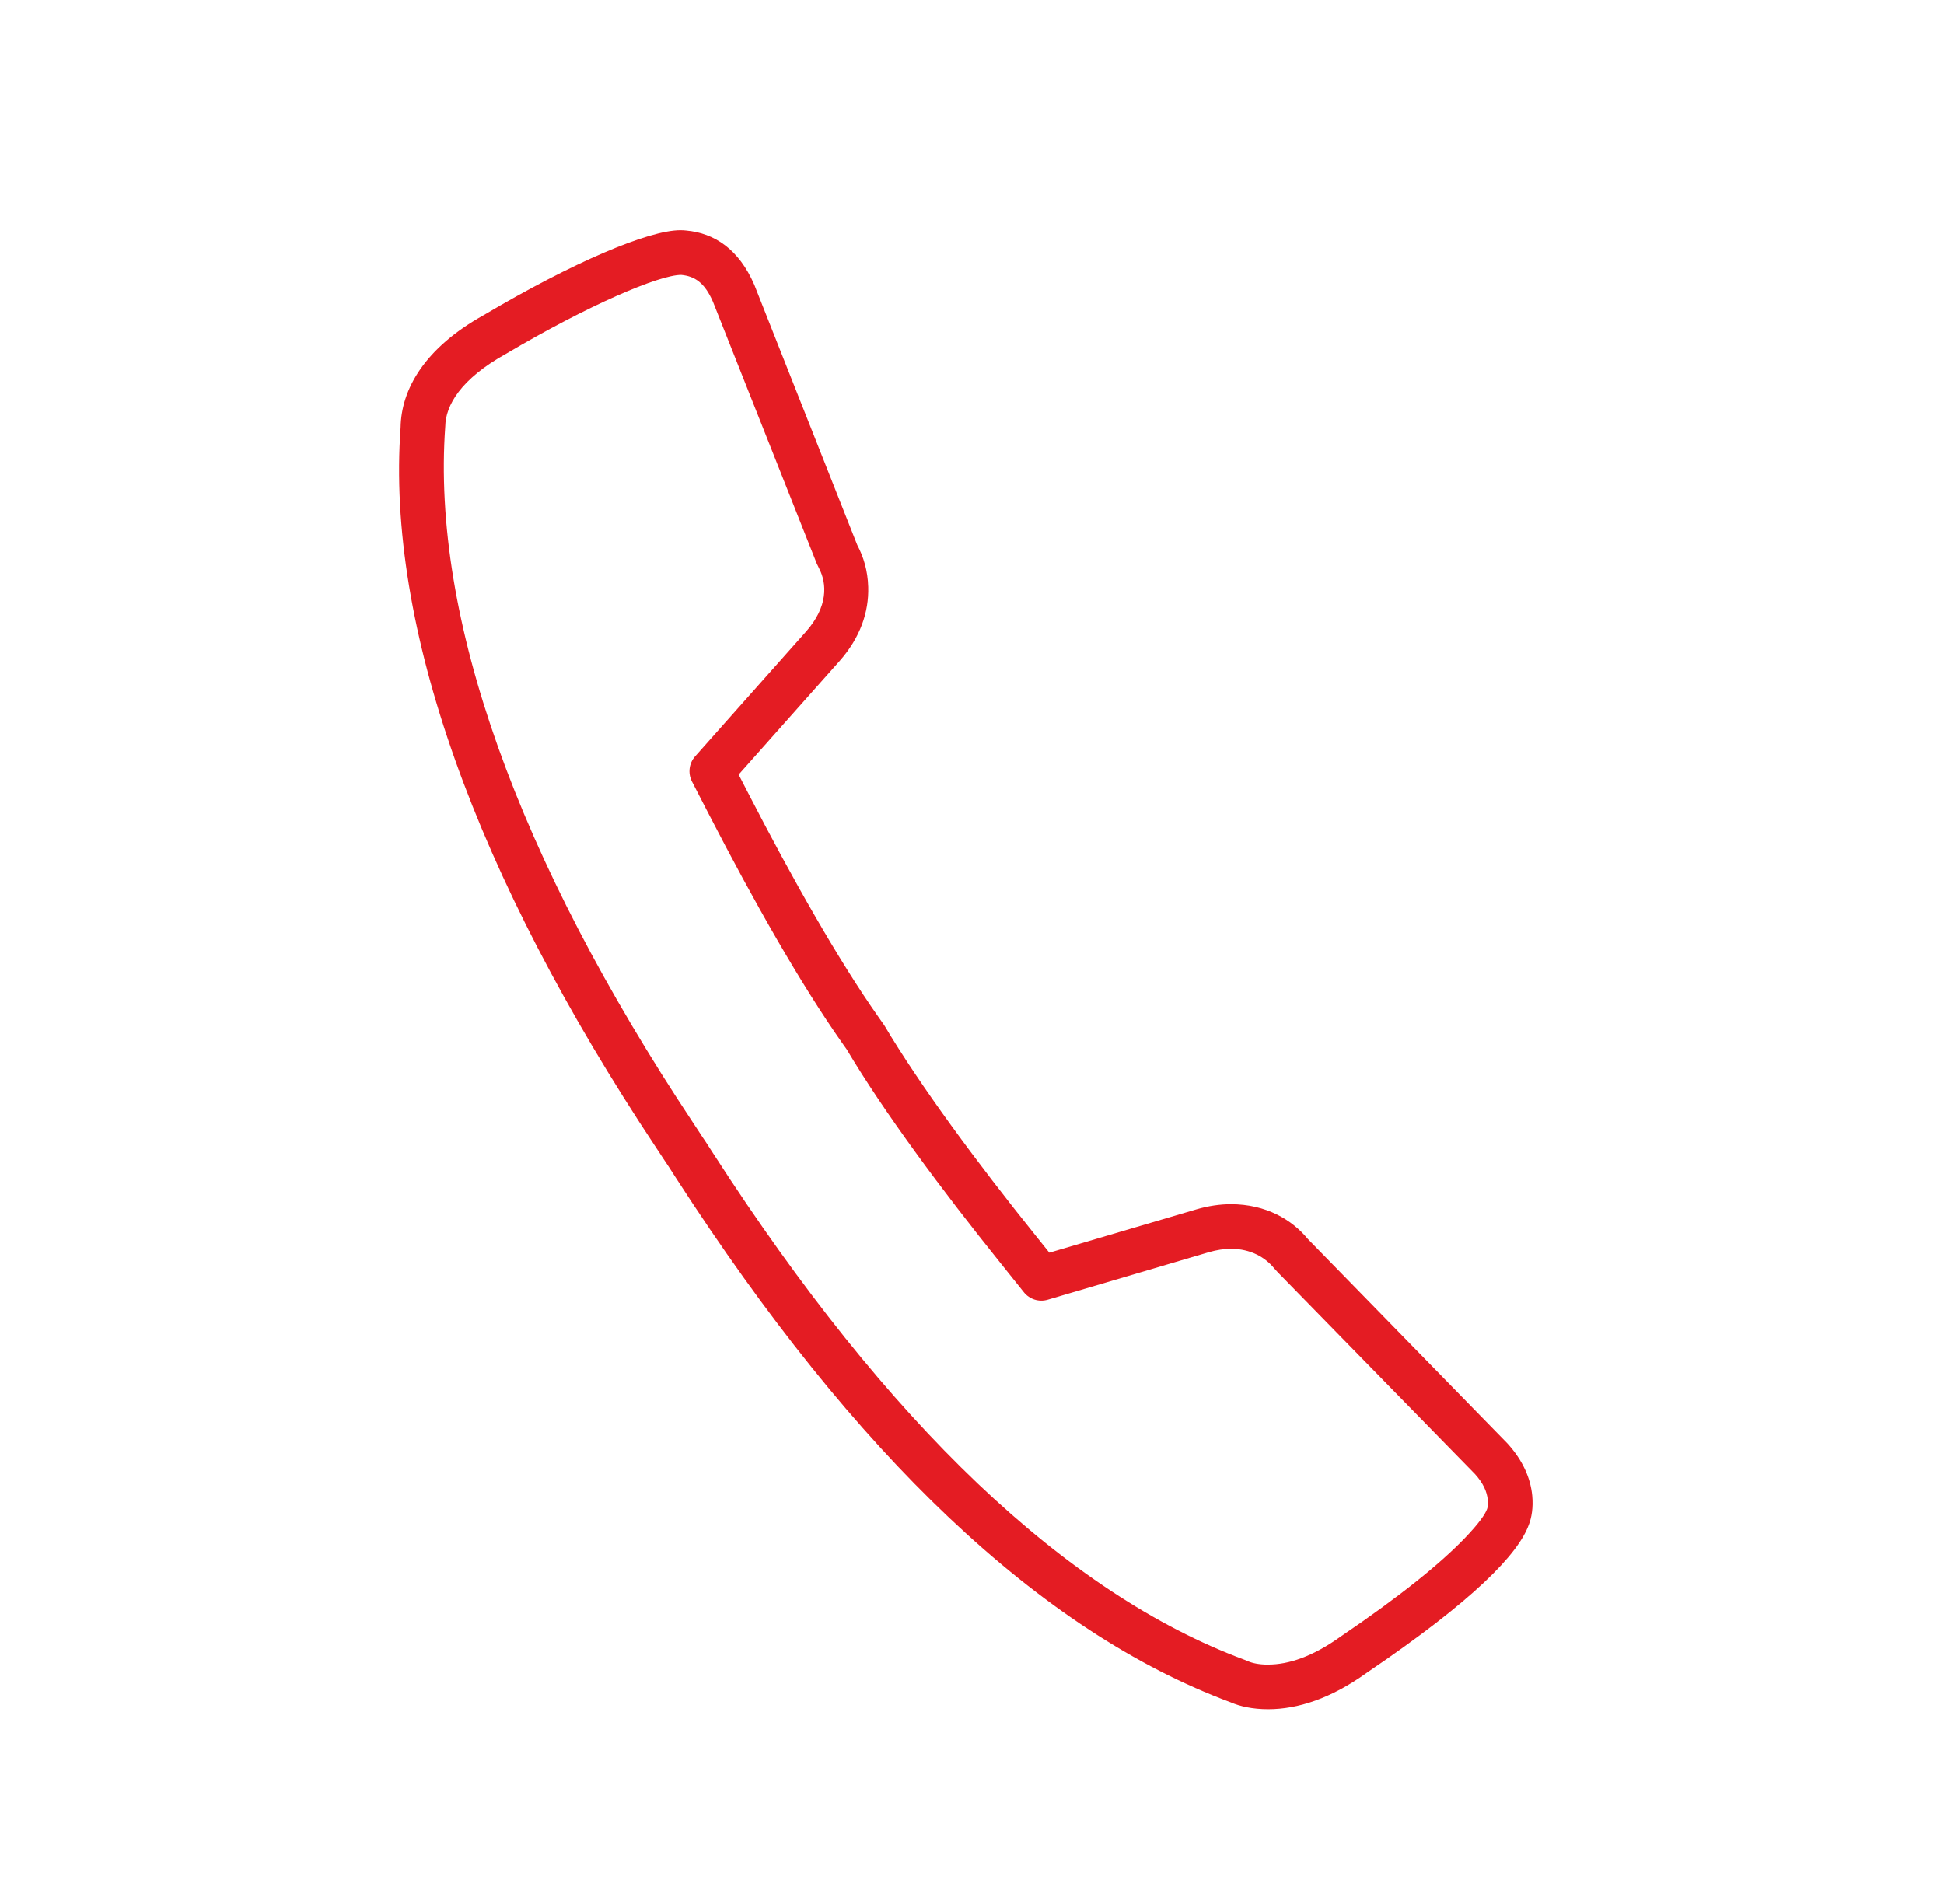 <svg xmlns="http://www.w3.org/2000/svg" width="49" height="48" viewBox="0 0 49 48">
    <g fill="none" fill-rule="evenodd">
        <g fill="#E41C23">
            <g>
                <path d="M31.092 41.964c.514 0 1.12-.197 1.838-.713 1.478-1.002 2.489-1.82 3.112-2.466.372-.386.522-.612.57-.743.014-.037.028-.117.017-.23-.019-.204-.117-.426-.325-.654l-4.972-5.086-.094-.104c-.218-.266-.582-.485-1.083-.485-.172 0-.358.029-.549.083l-4.07 1.201c-.22.065-.456-.01-.599-.187l-.576-.72c-1.509-1.877-2.975-3.858-3.888-5.4l-.122-.173c-1.035-1.471-2.22-3.558-3.36-5.768l-.422-.818c-.106-.207-.075-.458.08-.632l2.8-3.152c.548-.622.53-1.198.321-1.596l-.056-.116L17.1 7.61c-.21-.484-.46-.648-.802-.68-.554 0-2.325.752-4.414 1.988-1.15.638-1.526 1.308-1.533 1.833-.347 4.82 1.809 10.87 6.254 17.564l.1.152c.07.107.1.152.09.14.065.091.16.237.319.485 4.388 6.805 8.895 11.088 13.387 12.753l.092.038c.1.043.265.082.498.082zm-1.8-11.478c.291-.084.582-.128.863-.128.886 0 1.539.393 1.934.873l5.032 5.154c.386.422.587.874.629 1.323.028.302-.017.553-.085.728-.268.744-1.389 1.907-4.092 3.738-.894.643-1.73.915-2.481.915-.398 0-.714-.074-.939-.172-4.8-1.781-9.475-6.225-13.985-13.218-.15-.236-.24-.374-.318-.487l-.082-.125-.1-.151c-4.57-6.882-6.806-13.158-6.443-18.156.014-.961.6-2.006 2.1-2.839 2.247-1.33 4.149-2.137 4.95-2.137.059 0 .115.003.148.008.711.063 1.328.47 1.717 1.366l2.595 6.56c.16.303.265.645.277 1.057.019.639-.203 1.28-.72 1.867l-2.546 2.866.245.475c1.118 2.167 2.282 4.219 3.278 5.635l.147.209c.903 1.523 2.345 3.471 3.822 5.31l.34.424 3.714-1.095z" transform="translate(-151 -3454) translate(140 3438) translate(11.872 16)"/>
            </g>
        </g>
    </g>
</svg>
